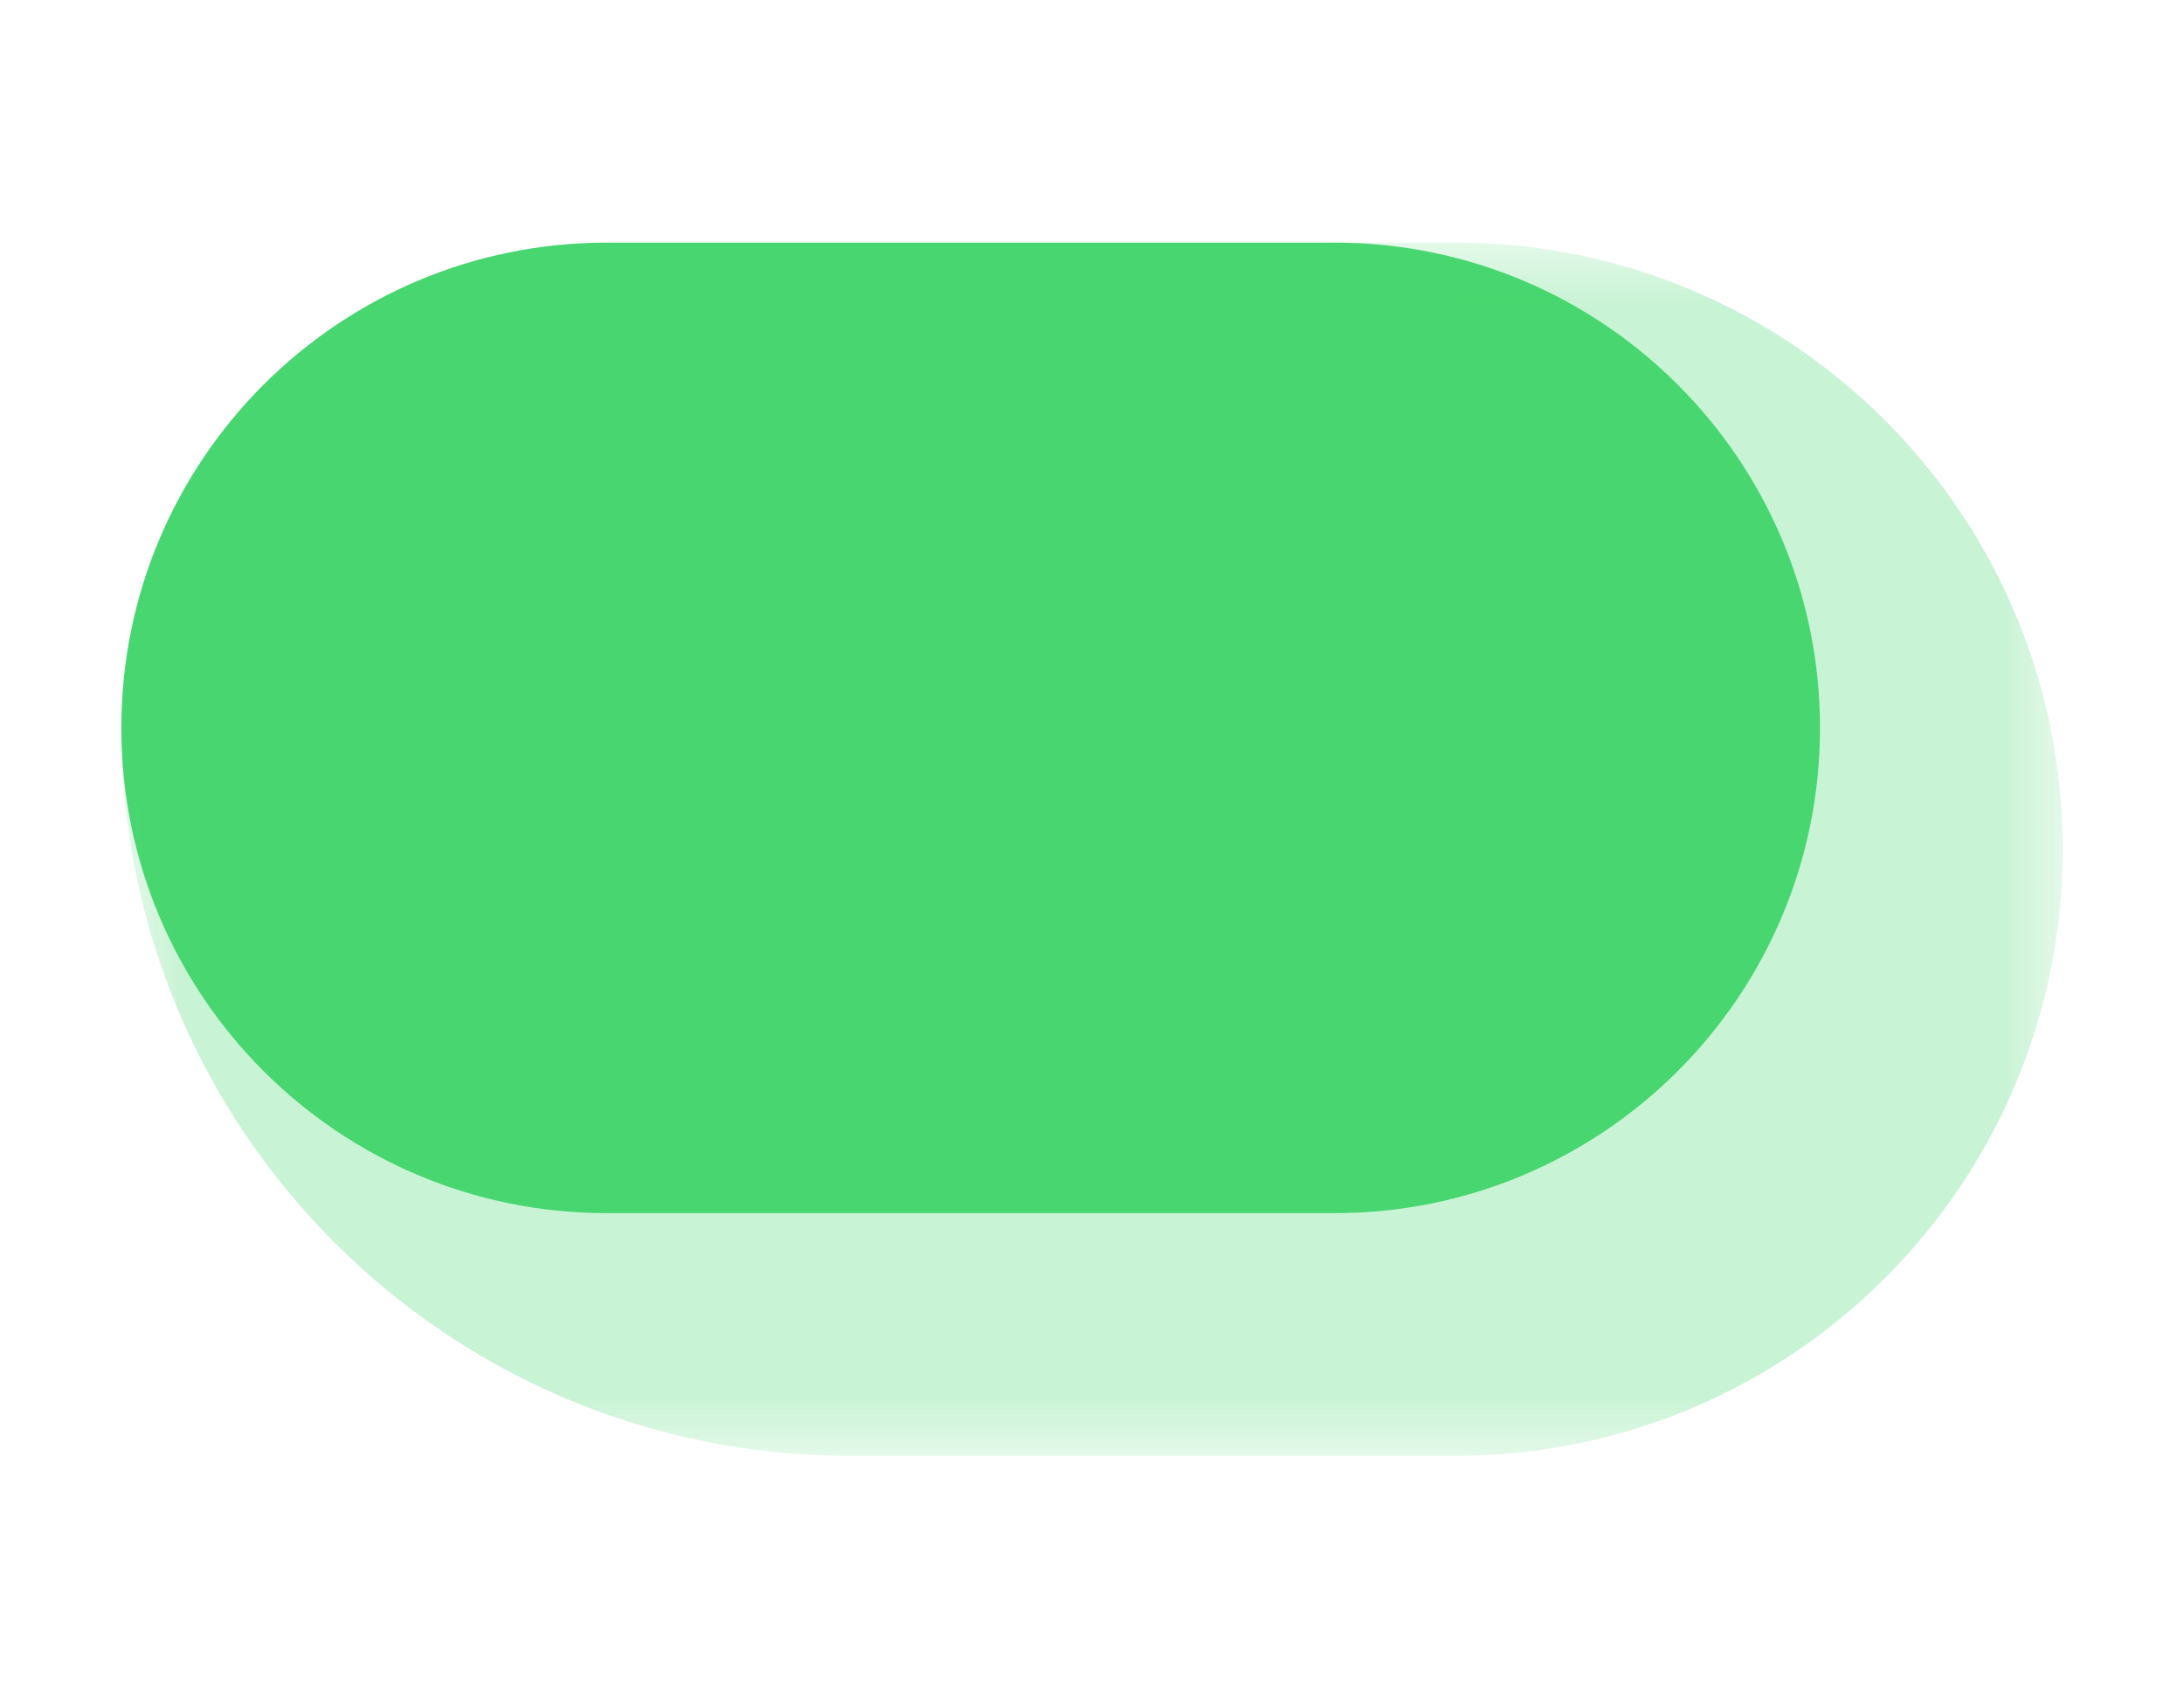 <svg width="18" height="14" viewBox="0 0 18 14" fill="none" xmlns="http://www.w3.org/2000/svg">
<mask id="path-1-outside-1_2025_2074" maskUnits="userSpaceOnUse" x="1" y="2" width="16" height="10" fill="black">
<rect fill="white" x="1" y="2" width="16" height="10"/>
<path d="M1 6C1 3.791 2.791 2 5 2H11C13.209 2 15 3.791 15 6V6C15 8.209 13.209 10 11 10H5C2.791 10 1 8.209 1 6V6Z"/>
</mask>
<path d="M1 6C1 3.791 2.791 2 5 2H11C13.209 2 15 3.791 15 6V6C15 8.209 13.209 10 11 10H5C2.791 10 1 8.209 1 6V6Z" fill="#48D670"/>
<path d="M1 2H15H1ZM17 7C17 9.761 14.761 12 12 12H7C3.686 12 1 9.314 1 6C1 7.105 2.791 8 5 8H11C12.105 8 13 7.105 13 6L17 7ZM1 10V2V10ZM12 2C14.761 2 17 4.239 17 7C17 9.761 14.761 12 12 12L11 8C12.105 8 13 7.105 13 6C13 3.791 12.105 2 11 2H12Z" fill="#48D670" fill-opacity="0.3" mask="url(#path-1-outside-1_2025_2074)"/>
</svg>
